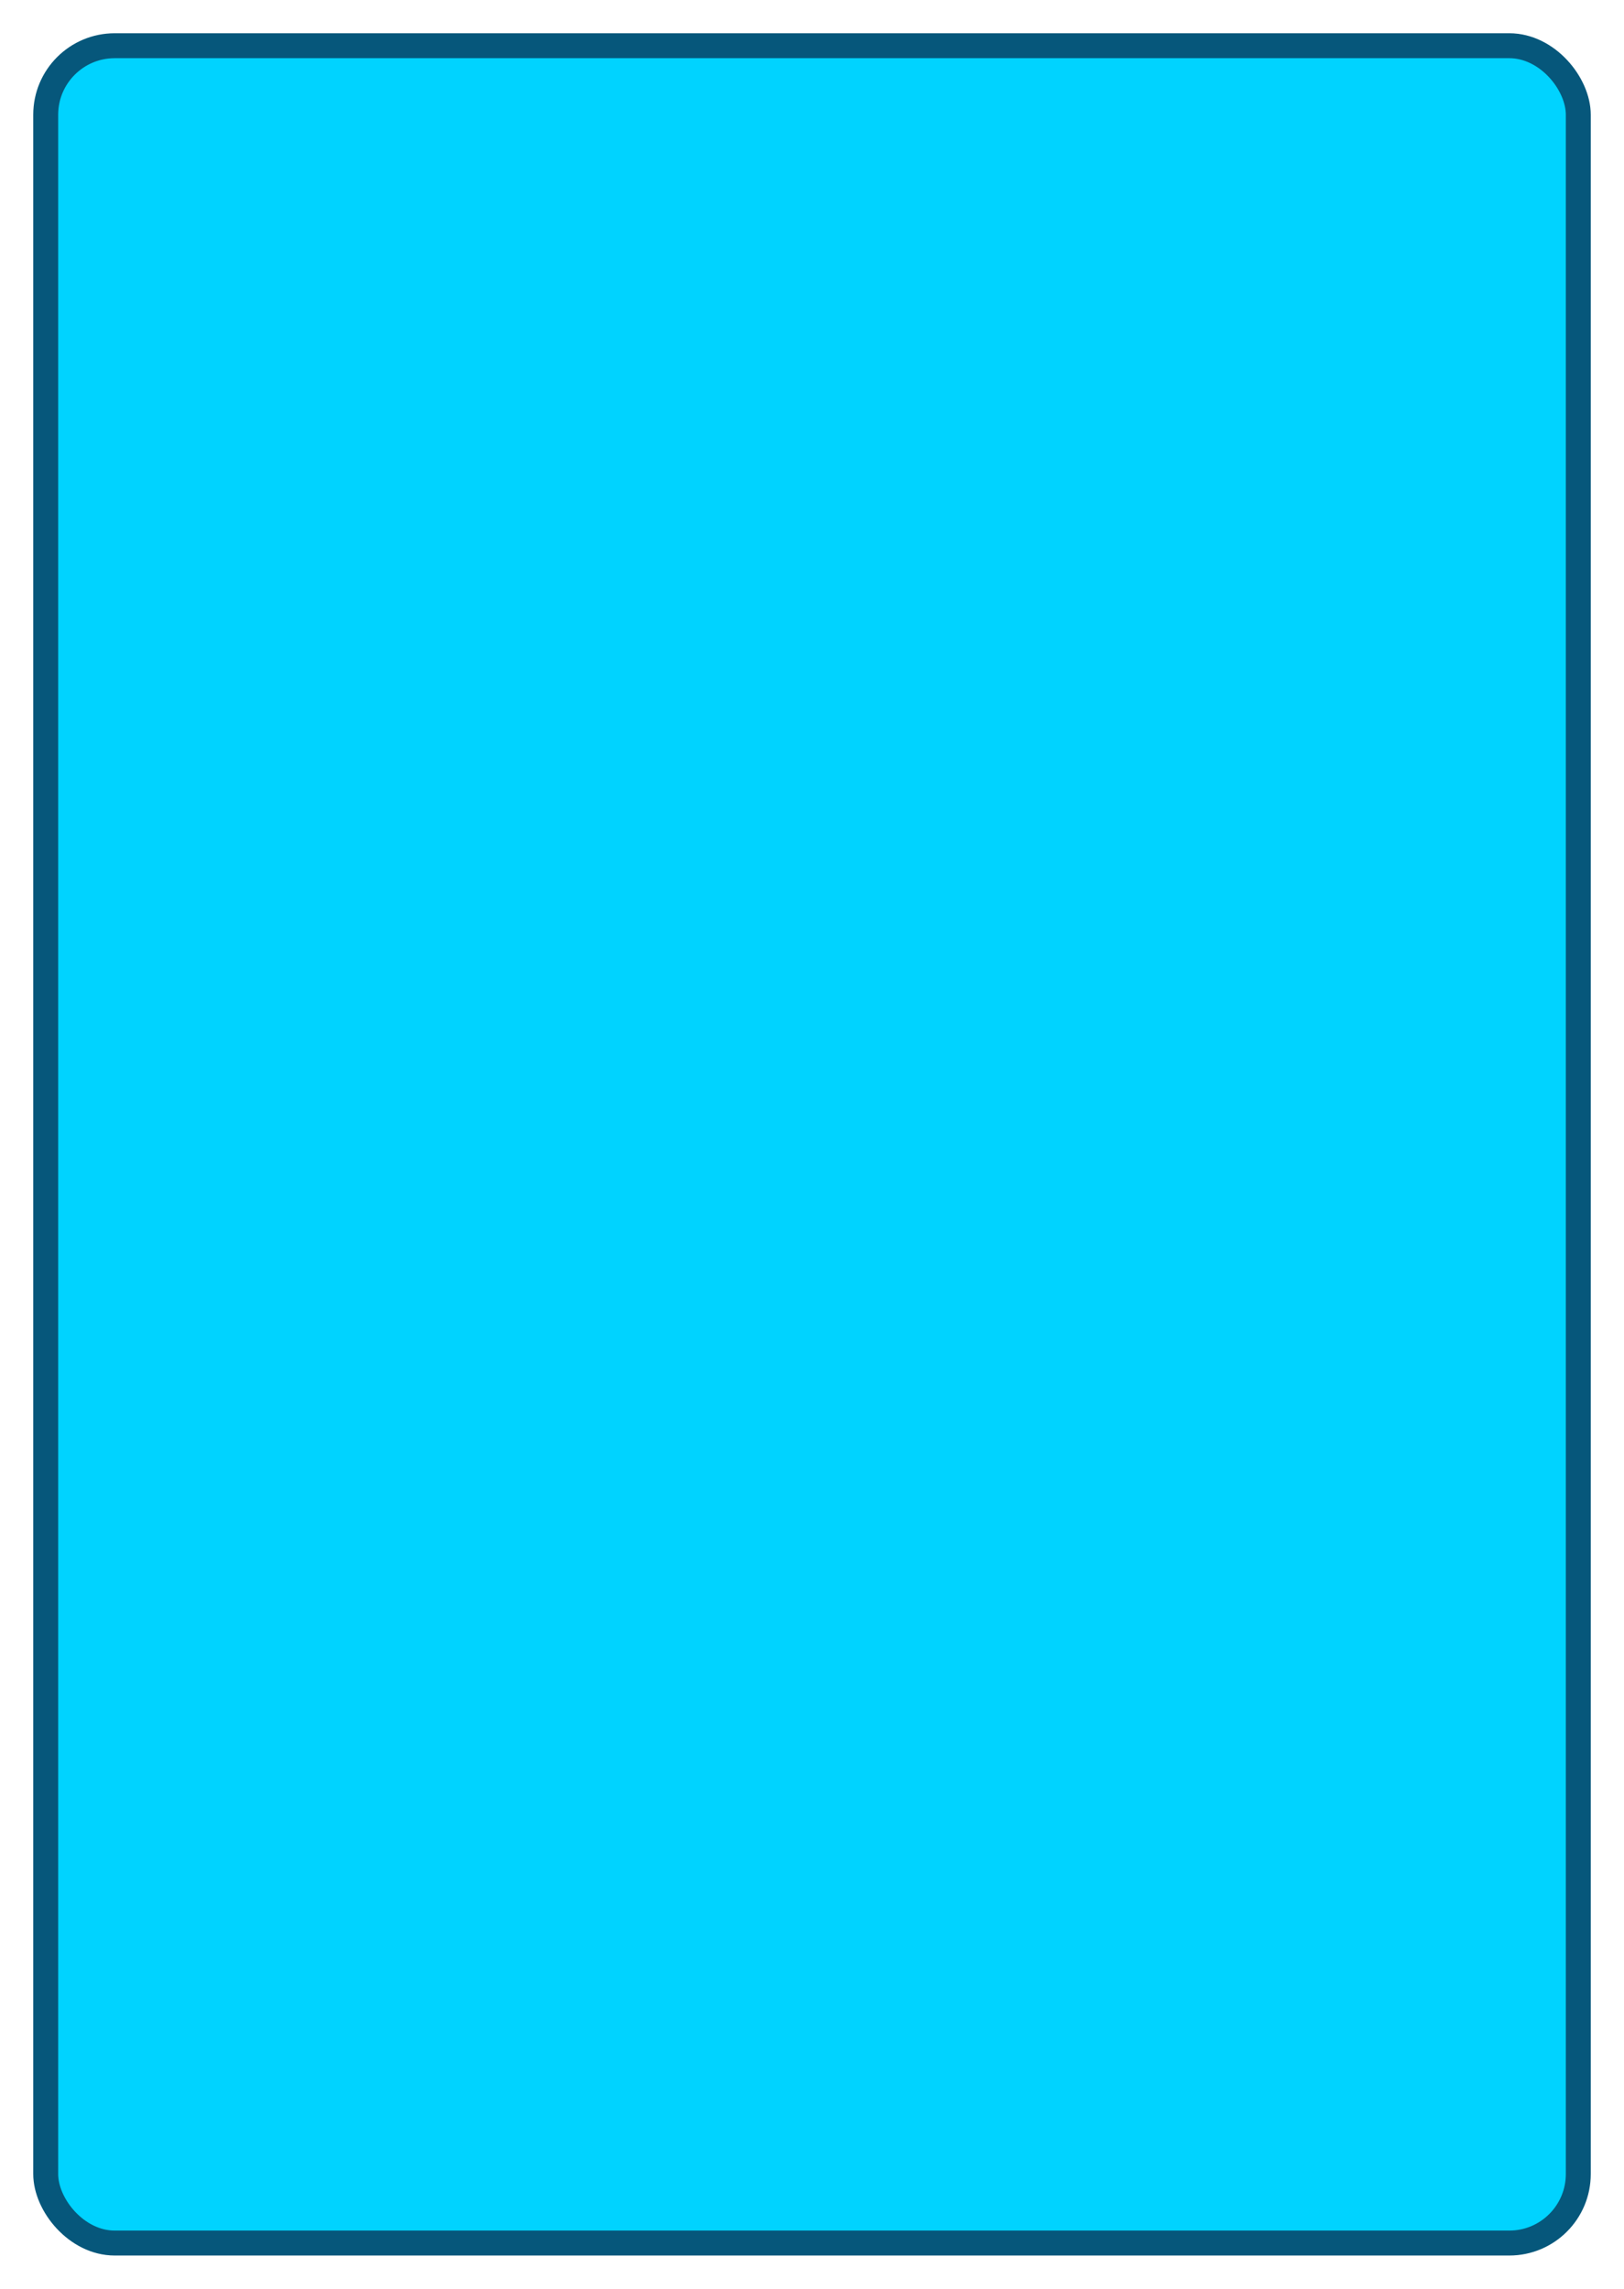 <?xml version="1.0" encoding="UTF-8" standalone="no"?>
<svg
   width="58.617mm"
   height="82.595mm"
   version="1.1"
   viewBox="0 0 58.617 82.595"
   id="svg6"
   sodipodi:docname="blue.svg"
   inkscape:version="1.2.2 (732a01da63, 2022-12-09)"
   xmlns:inkscape="http://www.inkscape.org/namespaces/inkscape"
   xmlns:sodipodi="http://sodipodi.sourceforge.net/DTD/sodipodi-0.dtd"
   xmlns="http://www.w3.org/2000/svg"
   xmlns:svg="http://www.w3.org/2000/svg">
  <defs
     id="defs10" />
  <sodipodi:namedview
     id="namedview8"
     pagecolor="#ffffff"
     bordercolor="#000000"
     borderopacity="0.25"
     inkscape:showpageshadow="2"
     inkscape:pageopacity="0.0"
     inkscape:pagecheckerboard="0"
     inkscape:deskcolor="#d1d1d1"
     inkscape:document-units="mm"
     showgrid="false"
     inkscape:zoom="4.0074308"
     inkscape:cx="67.25007"
     inkscape:cy="156.33458"
     inkscape:window-width="3840"
     inkscape:window-height="2054"
     inkscape:window-x="-11"
     inkscape:window-y="-11"
     inkscape:window-maximized="1"
     inkscape:current-layer="svg6" />
  <g
     transform="translate(-50.105 -47.731)"
     stroke="#227b06"
     stroke-width=".9"
     id="g4"
     style="fill:#00d3ff;fill-opacity:1;stroke:#06577b;stroke-opacity:1">
    <rect
       x="51.755"
       y="49.381"
       width="55.317"
       height="79.295"
       rx="2.49"
       ry="2.49"
       fill="#37cb0b"
       stroke="#227b06"
       stroke-linejoin="round"
       stroke-width=".9"
       id="rect2"
       style="fill:#00d3ff;fill-opacity:1;stroke:#06577b;stroke-opacity:1" />
  </g>
</svg>
